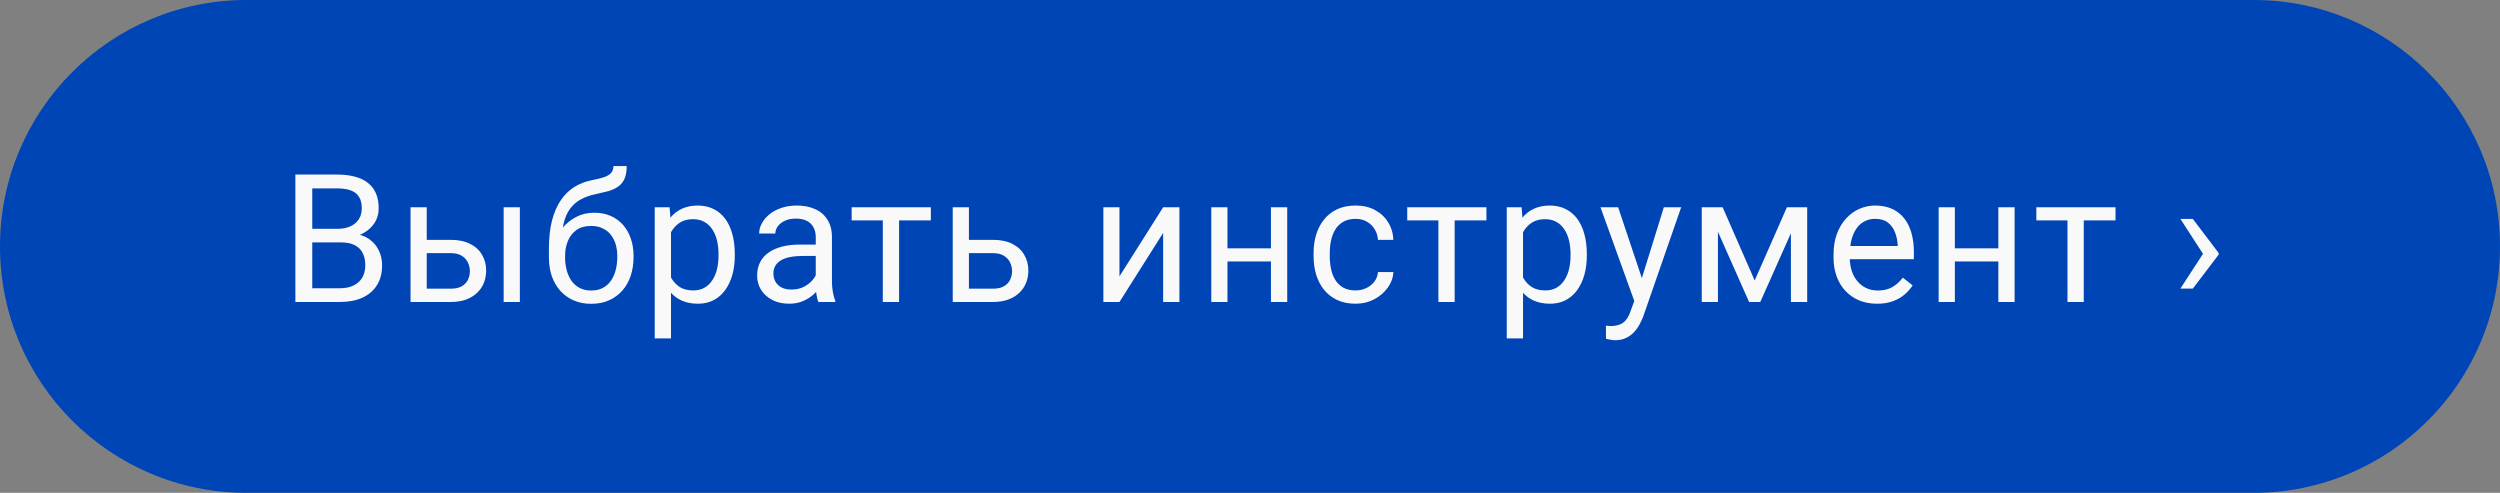 <?xml version="1.0" encoding="UTF-8"?> <svg xmlns="http://www.w3.org/2000/svg" width="279" height="55" viewBox="0 0 279 55" fill="none"><rect x="0" y="0" width="279" height="55" fill="#808080" stroke="none"/> <path d="M0 27.5C0 12.312 12.312 0 27.5 0L251.5 0C266.688 0 279 12.312 279 27.5V27.5C279 42.688 266.688 55 251.5 55L27.5 55C12.312 55 0 42.688 0 27.5V27.5Z" fill="#0045B6"></path> <path d="M38.032 27.05H34.429L34.409 25.536H37.681C38.221 25.536 38.693 25.445 39.097 25.262C39.5 25.08 39.813 24.82 40.034 24.481C40.262 24.136 40.376 23.726 40.376 23.251C40.376 22.73 40.275 22.307 40.073 21.981C39.878 21.649 39.575 21.408 39.165 21.259C38.761 21.102 38.247 21.024 37.622 21.024H34.849V33.7H32.964V19.481H37.622C38.351 19.481 39.002 19.556 39.575 19.706C40.148 19.849 40.633 20.077 41.03 20.389C41.434 20.695 41.74 21.086 41.948 21.561C42.157 22.037 42.261 22.606 42.261 23.27C42.261 23.856 42.111 24.387 41.812 24.862C41.512 25.331 41.095 25.715 40.562 26.014C40.034 26.314 39.416 26.506 38.706 26.591L38.032 27.05ZM37.944 33.7H33.687L34.751 32.167H37.944C38.543 32.167 39.051 32.063 39.468 31.854C39.891 31.646 40.213 31.353 40.434 30.975C40.656 30.591 40.767 30.139 40.767 29.618C40.767 29.091 40.672 28.635 40.483 28.251C40.295 27.867 39.998 27.57 39.595 27.362C39.191 27.154 38.67 27.05 38.032 27.05H35.347L35.366 25.536H39.038L39.438 26.083C40.122 26.141 40.702 26.337 41.177 26.669C41.652 26.994 42.013 27.411 42.261 27.919C42.515 28.427 42.642 28.986 42.642 29.598C42.642 30.484 42.446 31.233 42.056 31.845C41.672 32.45 41.128 32.912 40.425 33.231C39.722 33.544 38.895 33.7 37.944 33.7ZM47.136 26.766H50.309C51.162 26.766 51.882 26.916 52.468 27.216C53.054 27.509 53.496 27.915 53.796 28.436C54.102 28.951 54.255 29.537 54.255 30.194C54.255 30.682 54.17 31.141 54.001 31.571C53.832 31.994 53.578 32.365 53.239 32.684C52.907 33.003 52.494 33.254 51.999 33.436C51.511 33.612 50.948 33.7 50.309 33.7H45.817V23.134H47.624V32.216H50.309C50.83 32.216 51.247 32.121 51.559 31.932C51.872 31.744 52.097 31.499 52.233 31.2C52.37 30.901 52.438 30.588 52.438 30.262C52.438 29.943 52.37 29.631 52.233 29.325C52.097 29.019 51.872 28.765 51.559 28.563C51.247 28.355 50.83 28.251 50.309 28.251H47.136V26.766ZM58.015 23.134V33.7H56.208V23.134H58.015ZM68.456 18.534H69.94C69.94 19.172 69.843 19.68 69.647 20.057C69.452 20.428 69.185 20.715 68.847 20.917C68.515 21.119 68.137 21.272 67.714 21.376C67.297 21.48 66.864 21.581 66.415 21.678C65.855 21.796 65.334 21.981 64.853 22.235C64.377 22.483 63.967 22.834 63.622 23.29C63.283 23.745 63.033 24.338 62.87 25.067C62.714 25.796 62.672 26.698 62.743 27.772V28.671H61.259V27.772C61.259 26.568 61.373 25.516 61.6 24.618C61.835 23.72 62.164 22.961 62.587 22.343C63.01 21.724 63.511 21.233 64.091 20.868C64.677 20.503 65.321 20.253 66.024 20.116C66.532 20.018 66.968 19.914 67.333 19.803C67.698 19.686 67.974 19.53 68.163 19.335C68.358 19.139 68.456 18.872 68.456 18.534ZM66.317 23.739C67.007 23.739 67.623 23.86 68.163 24.1C68.703 24.341 69.162 24.677 69.54 25.106C69.918 25.536 70.204 26.044 70.399 26.63C70.601 27.209 70.702 27.841 70.702 28.524V28.739C70.702 29.475 70.595 30.158 70.38 30.79C70.171 31.415 69.862 31.962 69.452 32.43C69.049 32.893 68.554 33.254 67.968 33.514C67.388 33.775 66.728 33.905 65.985 33.905C65.243 33.905 64.579 33.775 63.993 33.514C63.414 33.254 62.919 32.893 62.509 32.43C62.099 31.962 61.786 31.415 61.571 30.79C61.363 30.158 61.259 29.475 61.259 28.739V28.524C61.259 28.361 61.288 28.202 61.347 28.046C61.405 27.889 61.477 27.73 61.562 27.567C61.653 27.404 61.734 27.232 61.806 27.05C62.047 26.464 62.375 25.92 62.792 25.419C63.215 24.917 63.72 24.514 64.306 24.208C64.898 23.895 65.569 23.739 66.317 23.739ZM65.966 25.214C65.302 25.214 64.755 25.367 64.325 25.673C63.902 25.979 63.586 26.386 63.378 26.893C63.17 27.395 63.065 27.938 63.065 28.524V28.739C63.065 29.234 63.124 29.703 63.241 30.145C63.358 30.588 63.534 30.982 63.769 31.327C64.009 31.665 64.312 31.932 64.677 32.128C65.048 32.323 65.484 32.421 65.985 32.421C66.487 32.421 66.92 32.323 67.284 32.128C67.649 31.932 67.948 31.665 68.183 31.327C68.417 30.982 68.593 30.588 68.71 30.145C68.827 29.703 68.886 29.234 68.886 28.739V28.524C68.886 28.081 68.827 27.662 68.71 27.264C68.593 26.867 68.414 26.516 68.173 26.21C67.938 25.904 67.636 25.663 67.265 25.487C66.9 25.305 66.467 25.214 65.966 25.214ZM74.884 25.165V37.763H73.067V23.134H74.728L74.884 25.165ZM82.003 28.329V28.534C82.003 29.302 81.912 30.015 81.73 30.673C81.547 31.324 81.28 31.89 80.929 32.372C80.584 32.854 80.157 33.228 79.649 33.495C79.142 33.762 78.559 33.895 77.901 33.895C77.231 33.895 76.638 33.785 76.124 33.563C75.61 33.342 75.174 33.02 74.815 32.596C74.457 32.173 74.171 31.665 73.956 31.073C73.748 30.481 73.605 29.813 73.526 29.071V27.977C73.605 27.196 73.751 26.496 73.966 25.878C74.181 25.259 74.464 24.732 74.815 24.296C75.174 23.853 75.606 23.518 76.114 23.29C76.622 23.055 77.208 22.938 77.872 22.938C78.536 22.938 79.125 23.068 79.64 23.329C80.154 23.583 80.587 23.947 80.938 24.423C81.29 24.898 81.554 25.468 81.73 26.132C81.912 26.789 82.003 27.522 82.003 28.329ZM80.186 28.534V28.329C80.186 27.802 80.131 27.307 80.02 26.845C79.91 26.376 79.737 25.966 79.503 25.614C79.275 25.256 78.982 24.976 78.624 24.774C78.266 24.566 77.84 24.462 77.345 24.462C76.889 24.462 76.492 24.54 76.153 24.696C75.821 24.852 75.538 25.064 75.304 25.331C75.069 25.591 74.877 25.891 74.728 26.229C74.584 26.561 74.477 26.906 74.405 27.264V29.794C74.535 30.249 74.718 30.679 74.952 31.083C75.186 31.48 75.499 31.802 75.89 32.05C76.28 32.29 76.772 32.411 77.364 32.411C77.853 32.411 78.272 32.31 78.624 32.108C78.982 31.9 79.275 31.617 79.503 31.259C79.737 30.901 79.91 30.49 80.02 30.028C80.131 29.559 80.186 29.061 80.186 28.534ZM91.038 31.893V26.454C91.038 26.037 90.953 25.676 90.784 25.37C90.621 25.057 90.374 24.817 90.042 24.647C89.71 24.478 89.3 24.393 88.811 24.393C88.356 24.393 87.955 24.471 87.61 24.628C87.272 24.784 87.005 24.989 86.809 25.243C86.621 25.497 86.526 25.77 86.526 26.063H84.72C84.72 25.686 84.817 25.311 85.013 24.94C85.208 24.569 85.488 24.234 85.853 23.934C86.224 23.628 86.666 23.387 87.181 23.212C87.701 23.029 88.281 22.938 88.919 22.938C89.687 22.938 90.364 23.068 90.95 23.329C91.543 23.589 92.005 23.983 92.337 24.511C92.675 25.031 92.845 25.686 92.845 26.473V31.395C92.845 31.747 92.874 32.121 92.933 32.518C92.998 32.915 93.092 33.257 93.216 33.544V33.7H91.331C91.24 33.492 91.168 33.215 91.116 32.87C91.064 32.518 91.038 32.193 91.038 31.893ZM91.35 27.294L91.37 28.563H89.544C89.03 28.563 88.571 28.606 88.167 28.69C87.763 28.768 87.425 28.889 87.151 29.052C86.878 29.214 86.67 29.419 86.526 29.667C86.383 29.908 86.311 30.191 86.311 30.516C86.311 30.848 86.386 31.151 86.536 31.425C86.686 31.698 86.91 31.916 87.21 32.079C87.516 32.235 87.89 32.313 88.333 32.313C88.886 32.313 89.375 32.196 89.798 31.962C90.221 31.727 90.556 31.441 90.804 31.102C91.058 30.764 91.194 30.435 91.214 30.116L91.985 30.985C91.94 31.259 91.816 31.561 91.614 31.893C91.412 32.225 91.142 32.544 90.804 32.85C90.472 33.15 90.075 33.401 89.612 33.602C89.156 33.798 88.642 33.895 88.069 33.895C87.353 33.895 86.725 33.755 86.184 33.475C85.651 33.195 85.234 32.821 84.934 32.352C84.642 31.877 84.495 31.346 84.495 30.761C84.495 30.194 84.606 29.696 84.827 29.266C85.049 28.83 85.368 28.469 85.784 28.182C86.201 27.889 86.702 27.668 87.288 27.518C87.874 27.369 88.528 27.294 89.251 27.294H91.35ZM100.337 23.134V33.7H98.52V23.134H100.337ZM103.882 23.134V24.598H95.044V23.134H103.882ZM107.644 26.766H110.817C111.67 26.766 112.39 26.916 112.976 27.216C113.561 27.509 114.004 27.915 114.304 28.436C114.61 28.951 114.763 29.537 114.763 30.194C114.763 30.682 114.678 31.141 114.509 31.571C114.339 31.994 114.086 32.365 113.747 32.684C113.415 33.003 113.002 33.254 112.507 33.436C112.019 33.612 111.455 33.7 110.817 33.7H106.325V23.134H108.132V32.216H110.817C111.338 32.216 111.755 32.121 112.067 31.932C112.38 31.744 112.604 31.499 112.741 31.2C112.878 30.901 112.946 30.588 112.946 30.262C112.946 29.943 112.878 29.631 112.741 29.325C112.604 29.019 112.38 28.765 112.067 28.563C111.755 28.355 111.338 28.251 110.817 28.251H107.644V26.766ZM124.933 30.839L129.806 23.134H131.622V33.7H129.806V25.995L124.933 33.7H123.136V23.134H124.933V30.839ZM142.19 27.714V29.178H136.604V27.714H142.19ZM136.985 23.134V33.7H135.179V23.134H136.985ZM143.655 23.134V33.7H141.839V23.134H143.655ZM151.294 32.411C151.724 32.411 152.121 32.323 152.485 32.147C152.85 31.971 153.149 31.731 153.384 31.425C153.618 31.112 153.752 30.757 153.784 30.36H155.503C155.47 30.985 155.259 31.568 154.868 32.108C154.484 32.642 153.979 33.075 153.354 33.407C152.729 33.733 152.043 33.895 151.294 33.895C150.5 33.895 149.806 33.755 149.214 33.475C148.628 33.195 148.14 32.811 147.749 32.323C147.365 31.835 147.075 31.275 146.88 30.643C146.691 30.005 146.597 29.331 146.597 28.622V28.212C146.597 27.502 146.691 26.831 146.88 26.2C147.075 25.562 147.365 24.999 147.749 24.511C148.14 24.022 148.628 23.638 149.214 23.358C149.806 23.078 150.5 22.938 151.294 22.938C152.121 22.938 152.843 23.108 153.462 23.446C154.08 23.778 154.565 24.234 154.917 24.813C155.275 25.386 155.47 26.037 155.503 26.766H153.784C153.752 26.33 153.628 25.936 153.413 25.585C153.205 25.233 152.918 24.953 152.554 24.745C152.196 24.53 151.776 24.423 151.294 24.423C150.741 24.423 150.275 24.533 149.897 24.755C149.526 24.97 149.23 25.262 149.009 25.634C148.794 25.998 148.638 26.405 148.54 26.854C148.449 27.297 148.403 27.749 148.403 28.212V28.622C148.403 29.084 148.449 29.54 148.54 29.989C148.631 30.438 148.784 30.845 148.999 31.21C149.22 31.574 149.517 31.867 149.888 32.089C150.265 32.303 150.734 32.411 151.294 32.411ZM162.341 23.134V33.7H160.524V23.134H162.341ZM165.886 23.134V24.598H157.048V23.134H165.886ZM169.97 25.165V37.763H168.153V23.134H169.813L169.97 25.165ZM177.089 28.329V28.534C177.089 29.302 176.998 30.015 176.815 30.673C176.633 31.324 176.366 31.89 176.015 32.372C175.67 32.854 175.243 33.228 174.735 33.495C174.228 33.762 173.645 33.895 172.987 33.895C172.317 33.895 171.724 33.785 171.21 33.563C170.696 33.342 170.259 33.02 169.901 32.596C169.543 32.173 169.257 31.665 169.042 31.073C168.834 30.481 168.69 29.813 168.612 29.071V27.977C168.69 27.196 168.837 26.496 169.052 25.878C169.267 25.259 169.55 24.732 169.901 24.296C170.259 23.853 170.692 23.518 171.2 23.29C171.708 23.055 172.294 22.938 172.958 22.938C173.622 22.938 174.211 23.068 174.726 23.329C175.24 23.583 175.673 23.947 176.024 24.423C176.376 24.898 176.64 25.468 176.815 26.132C176.998 26.789 177.089 27.522 177.089 28.329ZM175.272 28.534V28.329C175.272 27.802 175.217 27.307 175.106 26.845C174.996 26.376 174.823 25.966 174.589 25.614C174.361 25.256 174.068 24.976 173.71 24.774C173.352 24.566 172.925 24.462 172.431 24.462C171.975 24.462 171.578 24.54 171.239 24.696C170.907 24.852 170.624 25.064 170.39 25.331C170.155 25.591 169.963 25.891 169.813 26.229C169.67 26.561 169.563 26.906 169.491 27.264V29.794C169.621 30.249 169.804 30.679 170.038 31.083C170.272 31.48 170.585 31.802 170.976 32.05C171.366 32.29 171.858 32.411 172.45 32.411C172.938 32.411 173.358 32.31 173.71 32.108C174.068 31.9 174.361 31.617 174.589 31.259C174.823 30.901 174.996 30.49 175.106 30.028C175.217 29.559 175.272 29.061 175.272 28.534ZM182.745 32.606L185.685 23.134H187.618L183.38 35.331C183.282 35.591 183.152 35.871 182.989 36.171C182.833 36.477 182.631 36.766 182.384 37.04C182.136 37.313 181.837 37.535 181.485 37.704C181.14 37.88 180.727 37.968 180.245 37.968C180.102 37.968 179.92 37.948 179.698 37.909C179.477 37.87 179.321 37.837 179.229 37.811L179.22 36.346C179.272 36.353 179.353 36.359 179.464 36.366C179.581 36.379 179.662 36.386 179.708 36.386C180.118 36.386 180.466 36.33 180.753 36.219C181.039 36.115 181.28 35.936 181.476 35.682C181.677 35.435 181.85 35.093 181.993 34.657L182.745 32.606ZM180.587 23.134L183.331 31.337L183.8 33.241L182.501 33.905L178.614 23.134H180.587ZM195.823 31.298L199.417 23.134H201.155L196.448 33.7H195.198L190.511 23.134H192.249L195.823 31.298ZM191.722 23.134V33.7H189.915V23.134H191.722ZM199.866 33.7V23.134H201.683V33.7H199.866ZM209.478 33.895C208.742 33.895 208.075 33.772 207.476 33.524C206.883 33.27 206.372 32.915 205.942 32.46C205.519 32.004 205.194 31.464 204.966 30.839C204.738 30.214 204.624 29.53 204.624 28.788V28.378C204.624 27.518 204.751 26.753 205.005 26.083C205.259 25.406 205.604 24.833 206.04 24.364C206.476 23.895 206.971 23.54 207.524 23.3C208.078 23.059 208.651 22.938 209.243 22.938C209.998 22.938 210.649 23.068 211.196 23.329C211.75 23.589 212.202 23.954 212.554 24.423C212.905 24.885 213.166 25.432 213.335 26.063C213.504 26.688 213.589 27.372 213.589 28.114V28.925H205.698V27.45H211.782V27.313C211.756 26.845 211.658 26.389 211.489 25.946C211.326 25.503 211.066 25.139 210.708 24.852C210.35 24.566 209.862 24.423 209.243 24.423C208.833 24.423 208.455 24.511 208.11 24.686C207.765 24.856 207.469 25.11 207.222 25.448C206.974 25.787 206.782 26.2 206.645 26.688C206.509 27.177 206.44 27.74 206.44 28.378V28.788C206.44 29.289 206.509 29.761 206.645 30.204C206.789 30.64 206.994 31.024 207.261 31.356C207.534 31.688 207.863 31.949 208.247 32.138C208.638 32.326 209.08 32.421 209.575 32.421C210.213 32.421 210.754 32.29 211.196 32.03C211.639 31.77 212.026 31.421 212.358 30.985L213.452 31.854C213.224 32.199 212.935 32.528 212.583 32.841C212.231 33.153 211.798 33.407 211.284 33.602C210.776 33.798 210.174 33.895 209.478 33.895ZM223.366 27.714V29.178H217.78V27.714H223.366ZM218.161 23.134V33.7H216.354V23.134H218.161ZM224.831 23.134V33.7H223.015V23.134H224.831ZM232.548 23.134V33.7H230.731V23.134H232.548ZM236.093 23.134V24.598H227.255V23.134H236.093ZM243.333 32.206L245.882 28.28L247.601 28.29V28.417L244.72 32.206H243.333ZM243.333 24.432H244.72L247.601 28.231V28.358L245.882 28.368L243.333 24.432Z" fill="#F9F9F9"></path> </svg> 